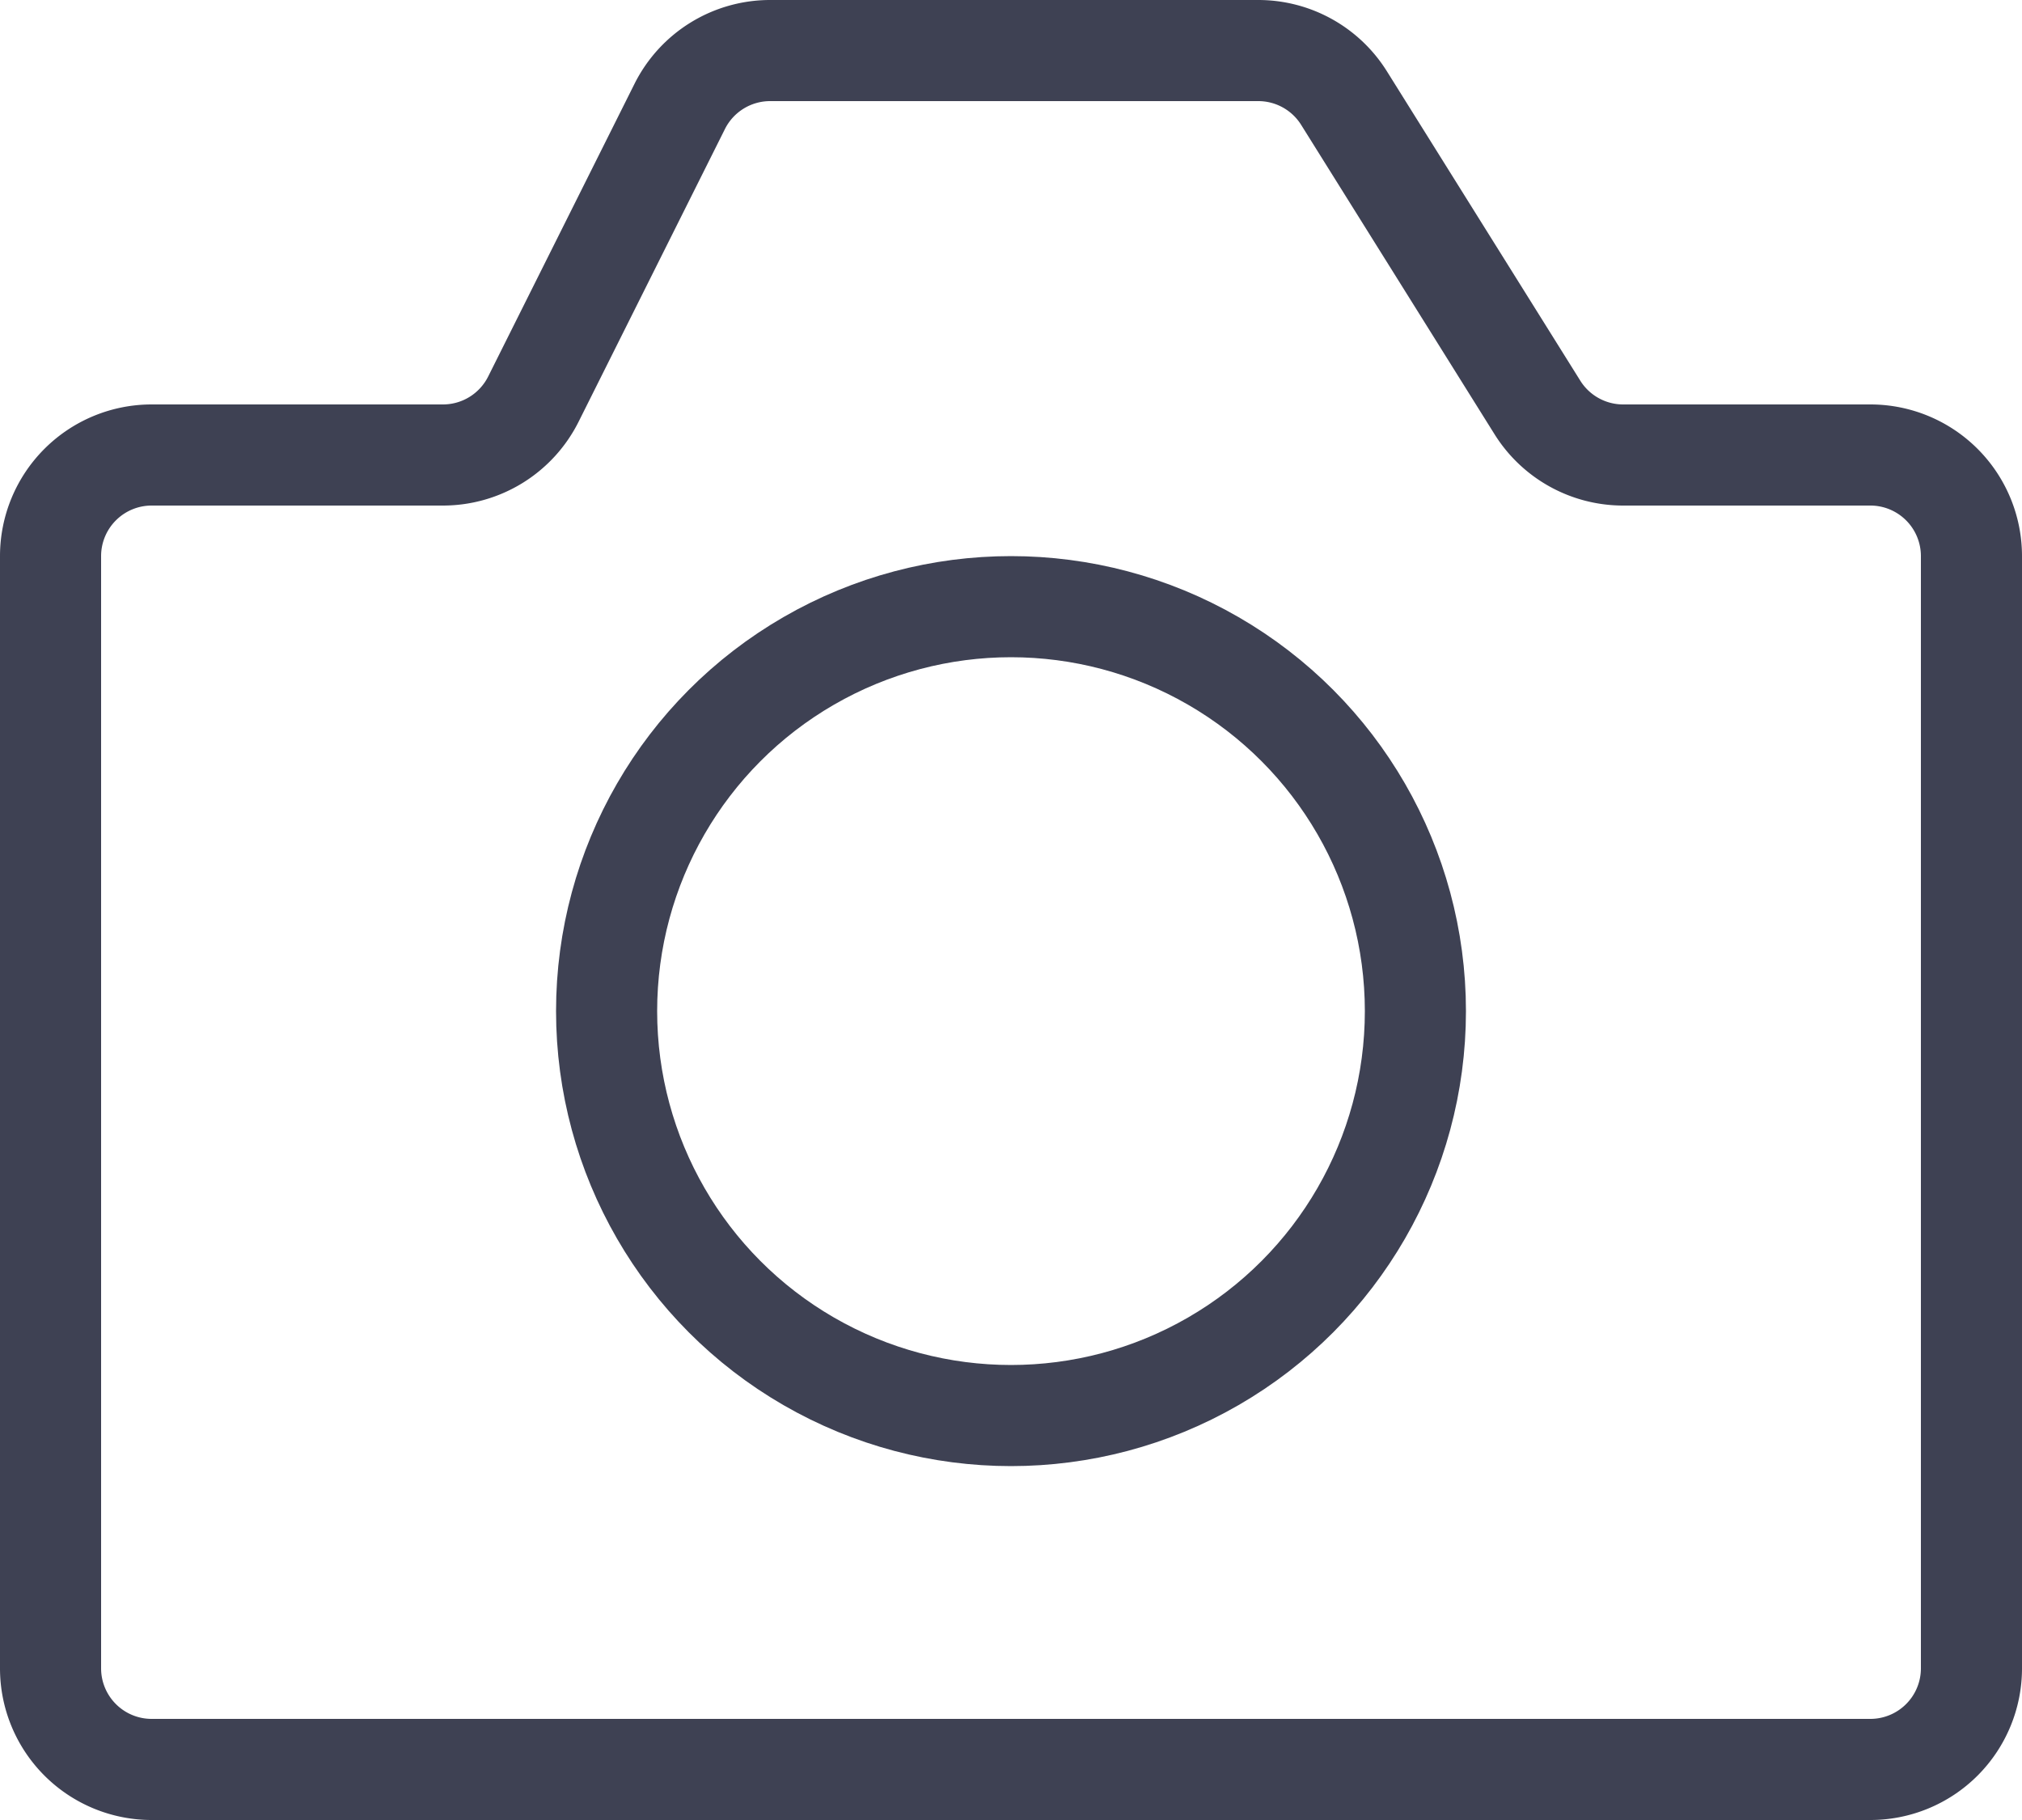 <svg fill="none" height="18" stroke="#3e4153" width="20" xmlns="http://www.w3.org/2000/svg"><path d="m.5 16.5v-11a1 1 0 0 1 1-1h2.882a1 1 0 0 0 .894-.553l1.447-2.894a1 1 0 0 1 .895-.553h4.828a1 1 0 0 1 .848.47l1.913 3.06a1 1 0 0 0 .848.47h2.445a1 1 0 0 1 1 1v11a1 1 0 0 1 -1 1h-17a1 1 0 0 1 -1-1z"/><circle cx="10" cy="10" r="4"/></svg>